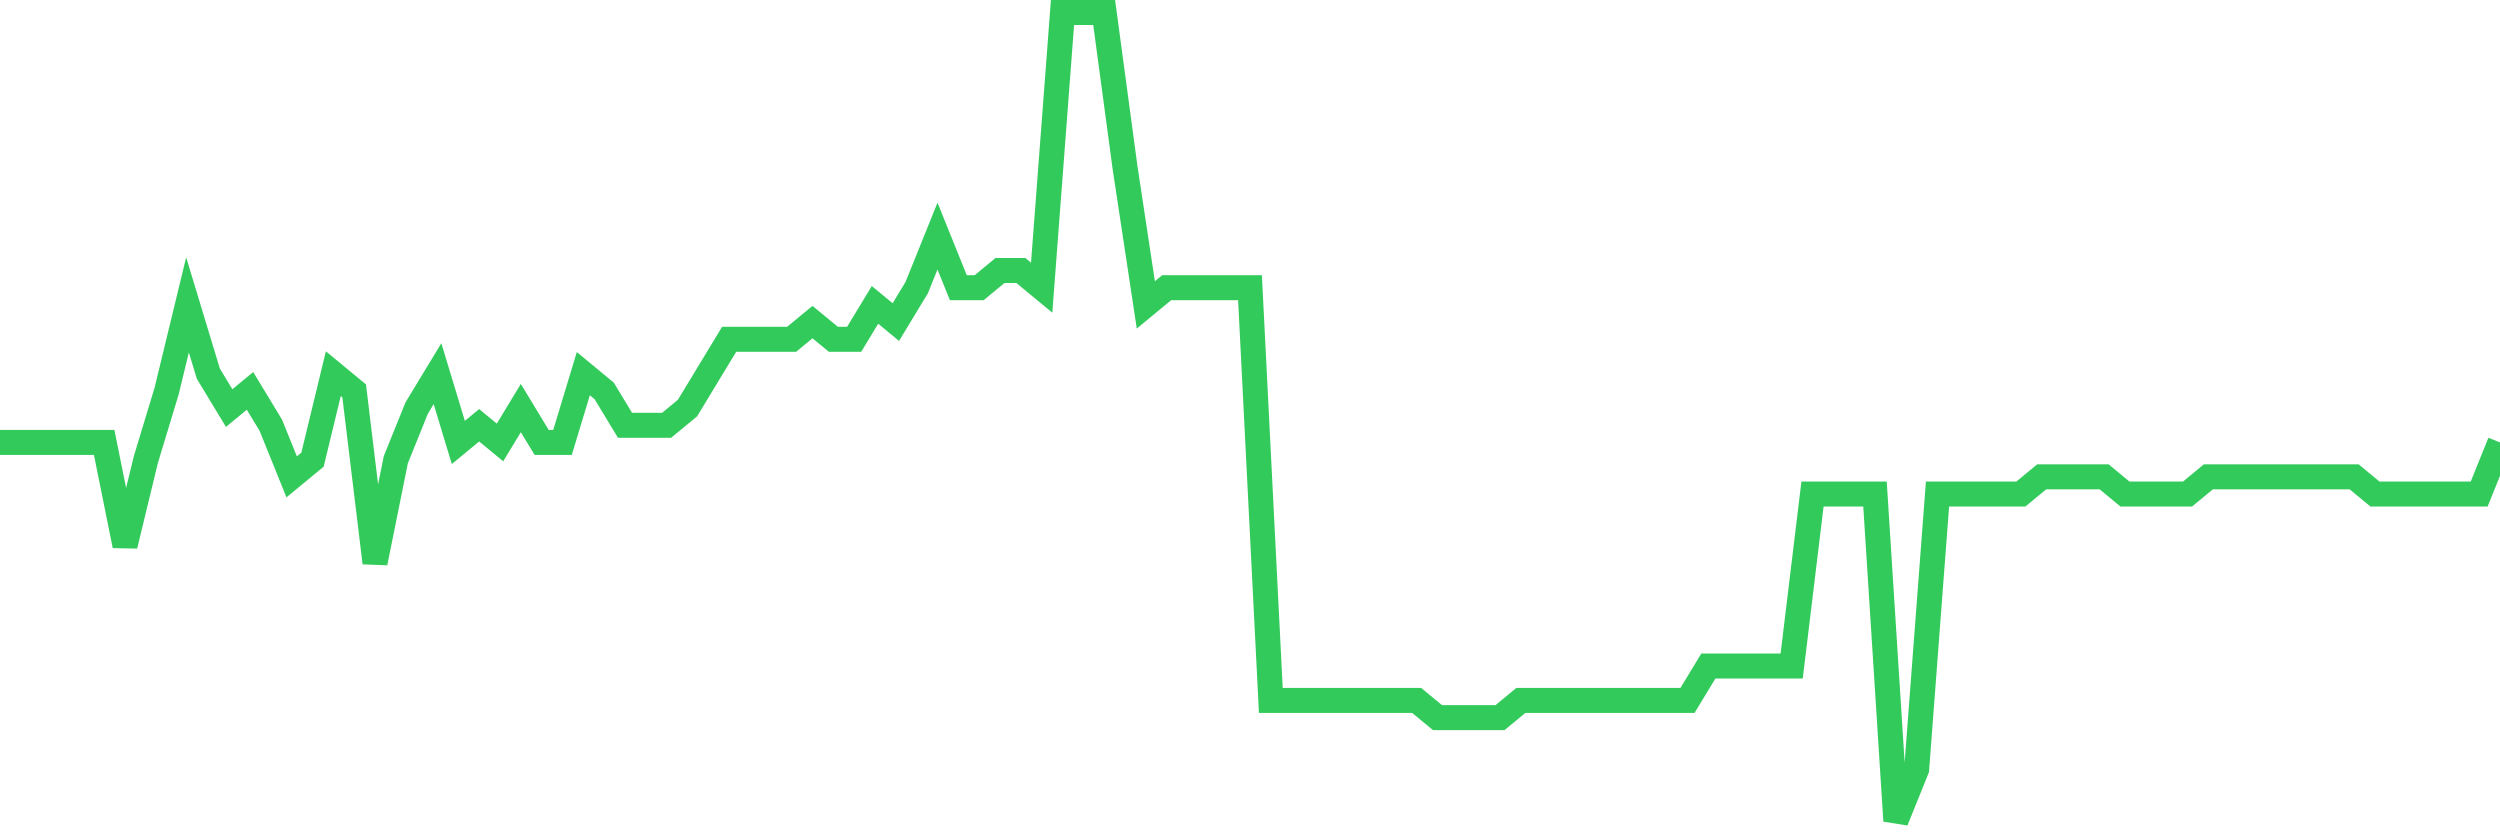 <svg
  xmlns="http://www.w3.org/2000/svg"
  xmlns:xlink="http://www.w3.org/1999/xlink"
  width="120"
  height="40"
  viewBox="0 0 120 40"
  preserveAspectRatio="none"
>
  <polyline
    points="0,21.238 1,21.238 2,21.238 3,21.238 4,21.238 5,21.238 6,26.191 7,22.064 8,18.762 9,14.634 10,17.936 11,19.587 12,18.762 13,20.413 14,22.889 15,22.064 16,17.936 17,18.762 18,27.017 19,22.064 20,19.587 21,17.936 22,21.238 23,20.413 24,21.238 25,19.587 26,21.238 27,21.238 28,17.936 29,18.762 30,20.413 31,20.413 32,20.413 33,19.587 34,17.936 35,16.285 36,16.285 37,16.285 38,16.285 39,15.46 40,16.285 41,16.285 42,14.634 43,15.46 44,13.809 45,11.332 46,13.809 47,13.809 48,12.983 49,12.983 50,13.809 51,0.6 52,0.6 53,0.6 54,8.03 55,14.634 56,13.809 57,13.809 58,13.809 59,13.809 60,13.809 61,33.621 62,33.621 63,33.621 64,33.621 65,33.621 66,33.621 67,33.621 68,33.621 69,34.447 70,34.447 71,34.447 72,34.447 73,33.621 74,33.621 75,33.621 76,33.621 77,33.621 78,33.621 79,33.621 80,33.621 81,33.621 82,31.97 83,31.97 84,31.97 85,31.97 86,31.97 87,23.715 88,23.715 89,23.715 90,23.715 91,39.4 92,36.923 93,23.715 94,23.715 95,23.715 96,23.715 97,23.715 98,22.889 99,22.889 100,22.889 101,22.889 102,23.715 103,23.715 104,23.715 105,23.715 106,22.889 107,22.889 108,22.889 109,22.889 110,22.889 111,22.889 112,22.889 113,22.889 114,23.715 115,23.715 116,23.715 117,23.715 118,23.715 119,23.715 120,21.238"
    fill="none"
    stroke="#32ca5b"
    stroke-width="1.2"
  >
  </polyline>
</svg>
